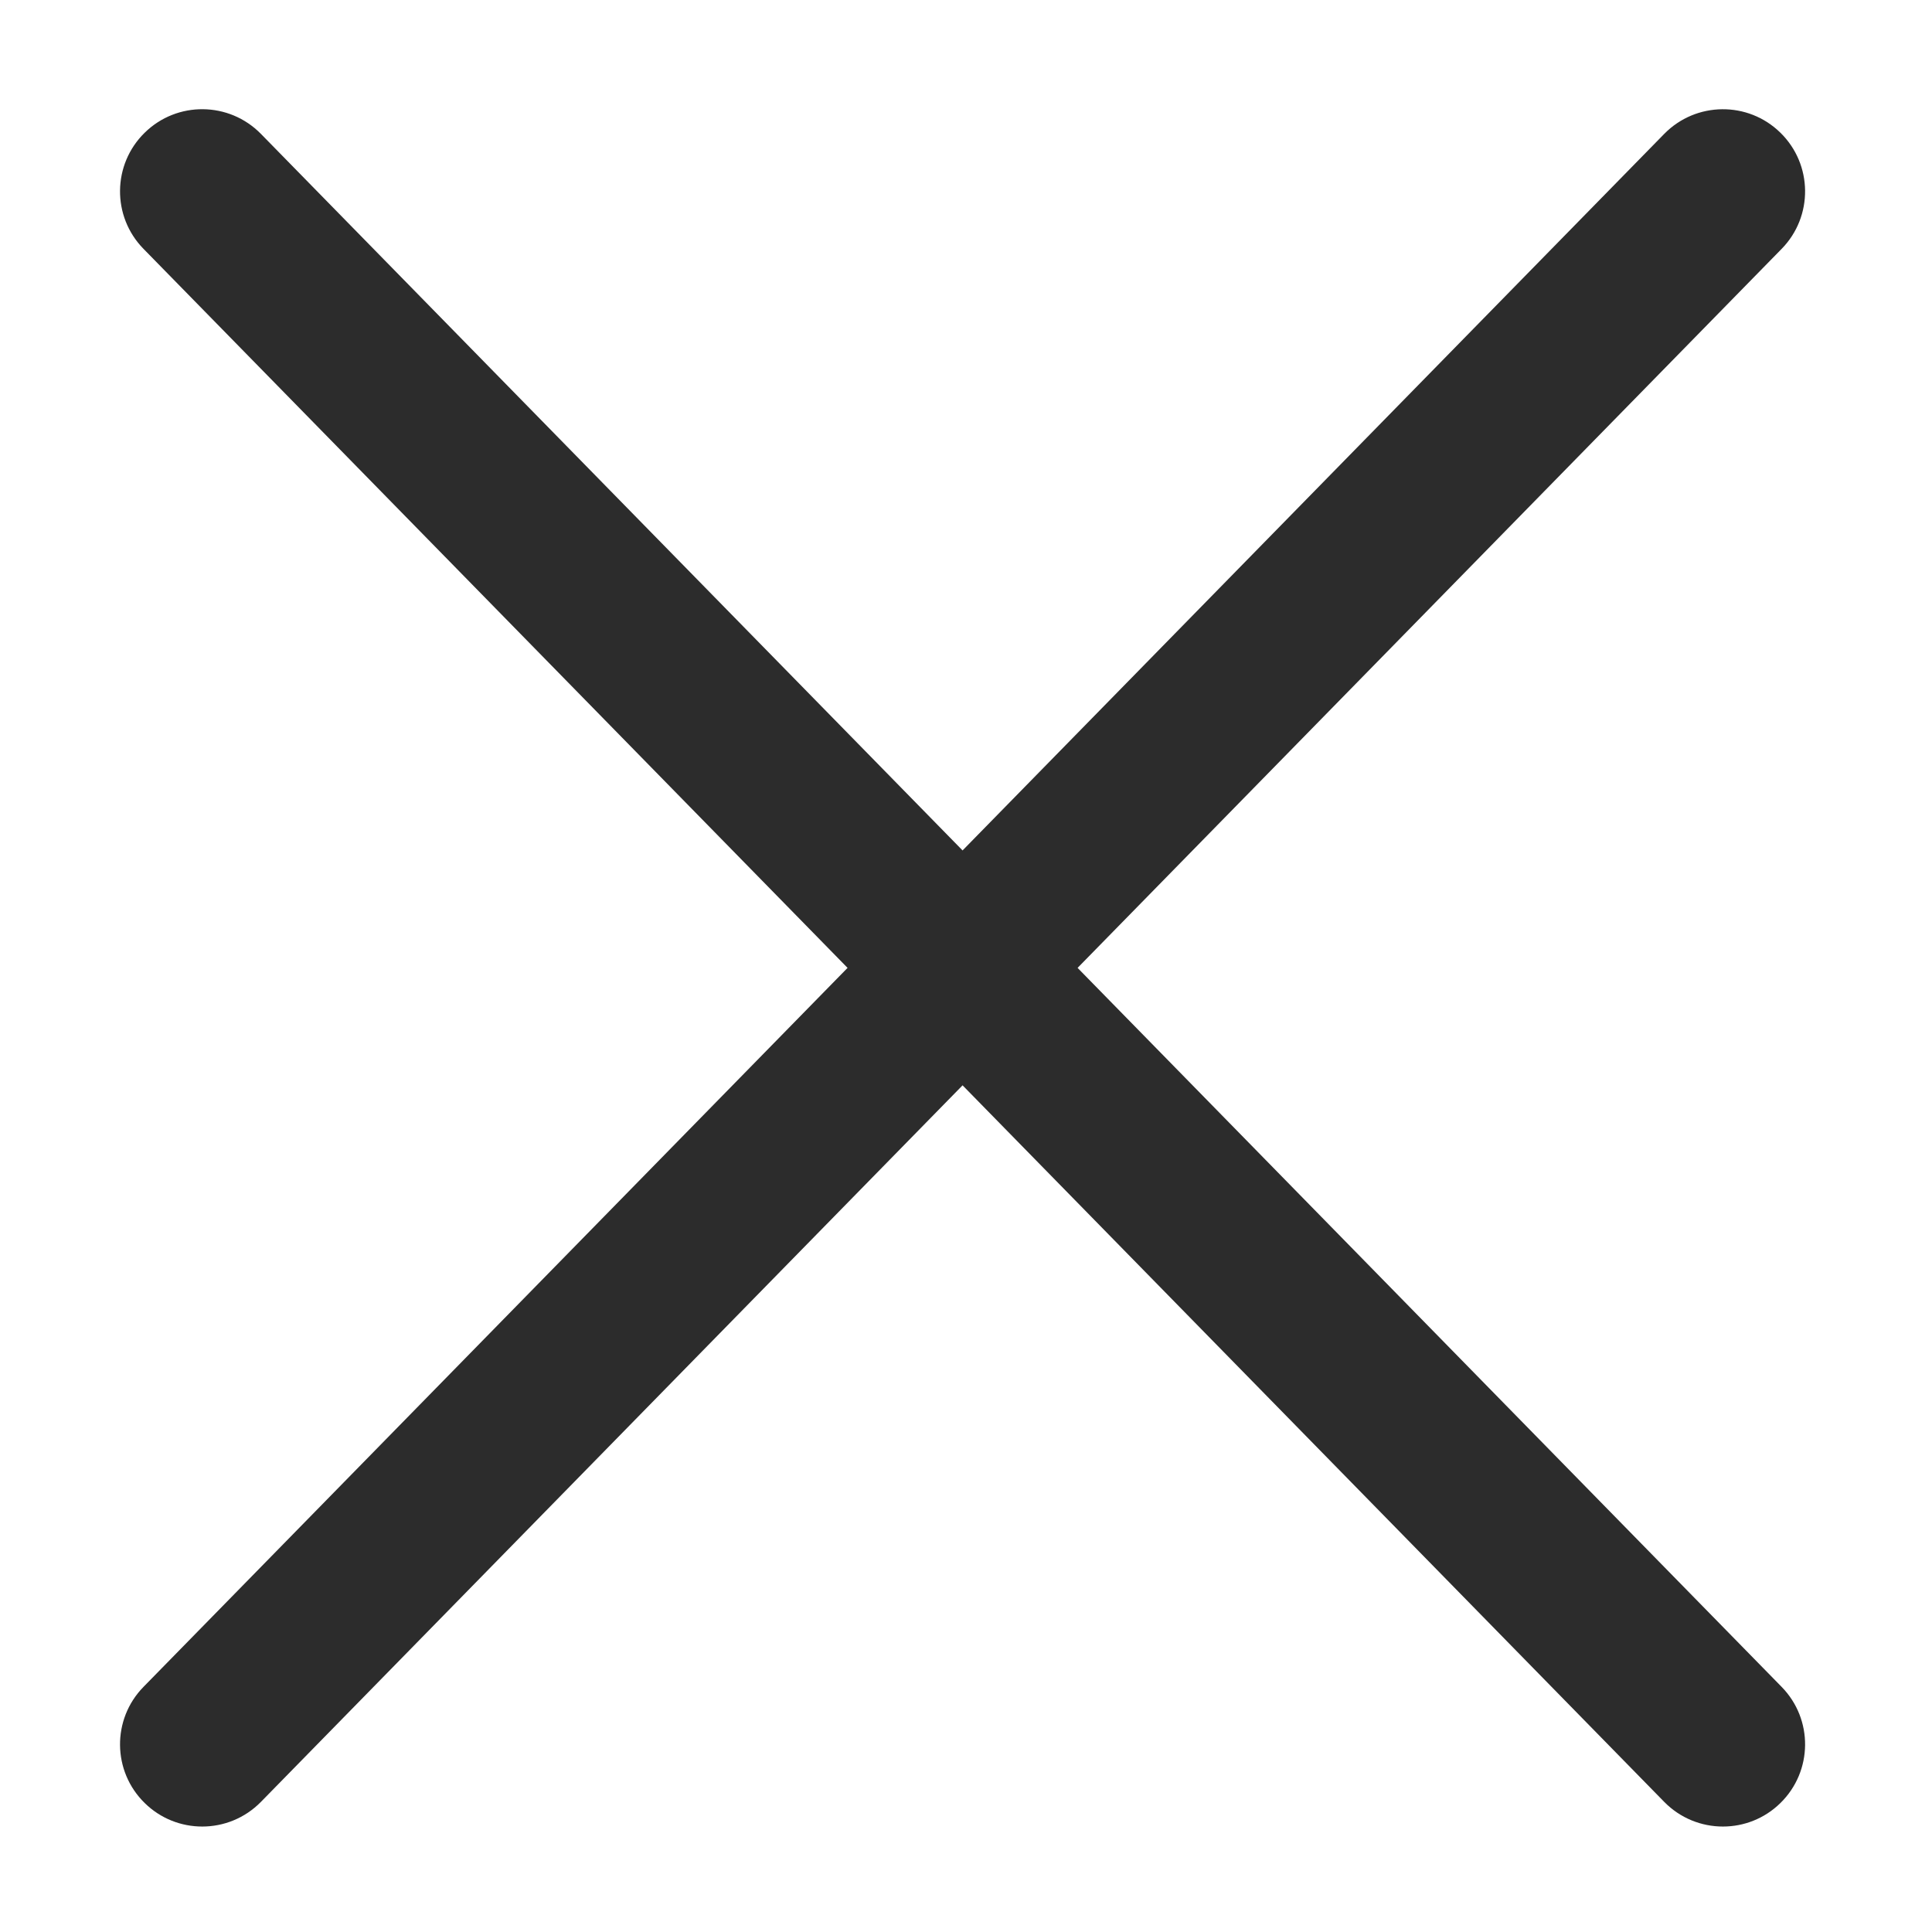 <?xml version="1.0" standalone="no"?><!DOCTYPE svg PUBLIC "-//W3C//DTD SVG 1.1//EN" "http://www.w3.org/Graphics/SVG/1.1/DTD/svg11.dtd"><svg t="1745802821054" class="icon" viewBox="0 0 1024 1024" version="1.1" xmlns="http://www.w3.org/2000/svg" p-id="2360" xmlns:xlink="http://www.w3.org/1999/xlink" width="40" height="40"><path d="M913.189 968.106c-11.295 0-22.577-4.363-31.11-13.063L76.055 131.896c-16.832-17.178-16.542-44.767 0.649-61.572 17.164-16.846 44.753-16.529 61.572 0.621L944.3 894.079c16.832 17.178 16.542 44.767-0.649 61.572-8.465 8.313-19.456 12.455-30.461 12.455z" fill="#2c2c2c" p-id="2361"></path><path d="M107.179 968.106c11.295 0 22.577-4.363 31.11-13.063l806.011-823.133c16.832-17.178 16.542-44.767-0.649-61.572-17.164-16.846-44.753-16.529-61.572 0.621L76.055 894.079c-16.832 17.178-16.542 44.767 0.649 61.572 8.465 8.313 19.47 12.455 30.475 12.455z" fill="#2c2c2c" p-id="2362"></path></svg>